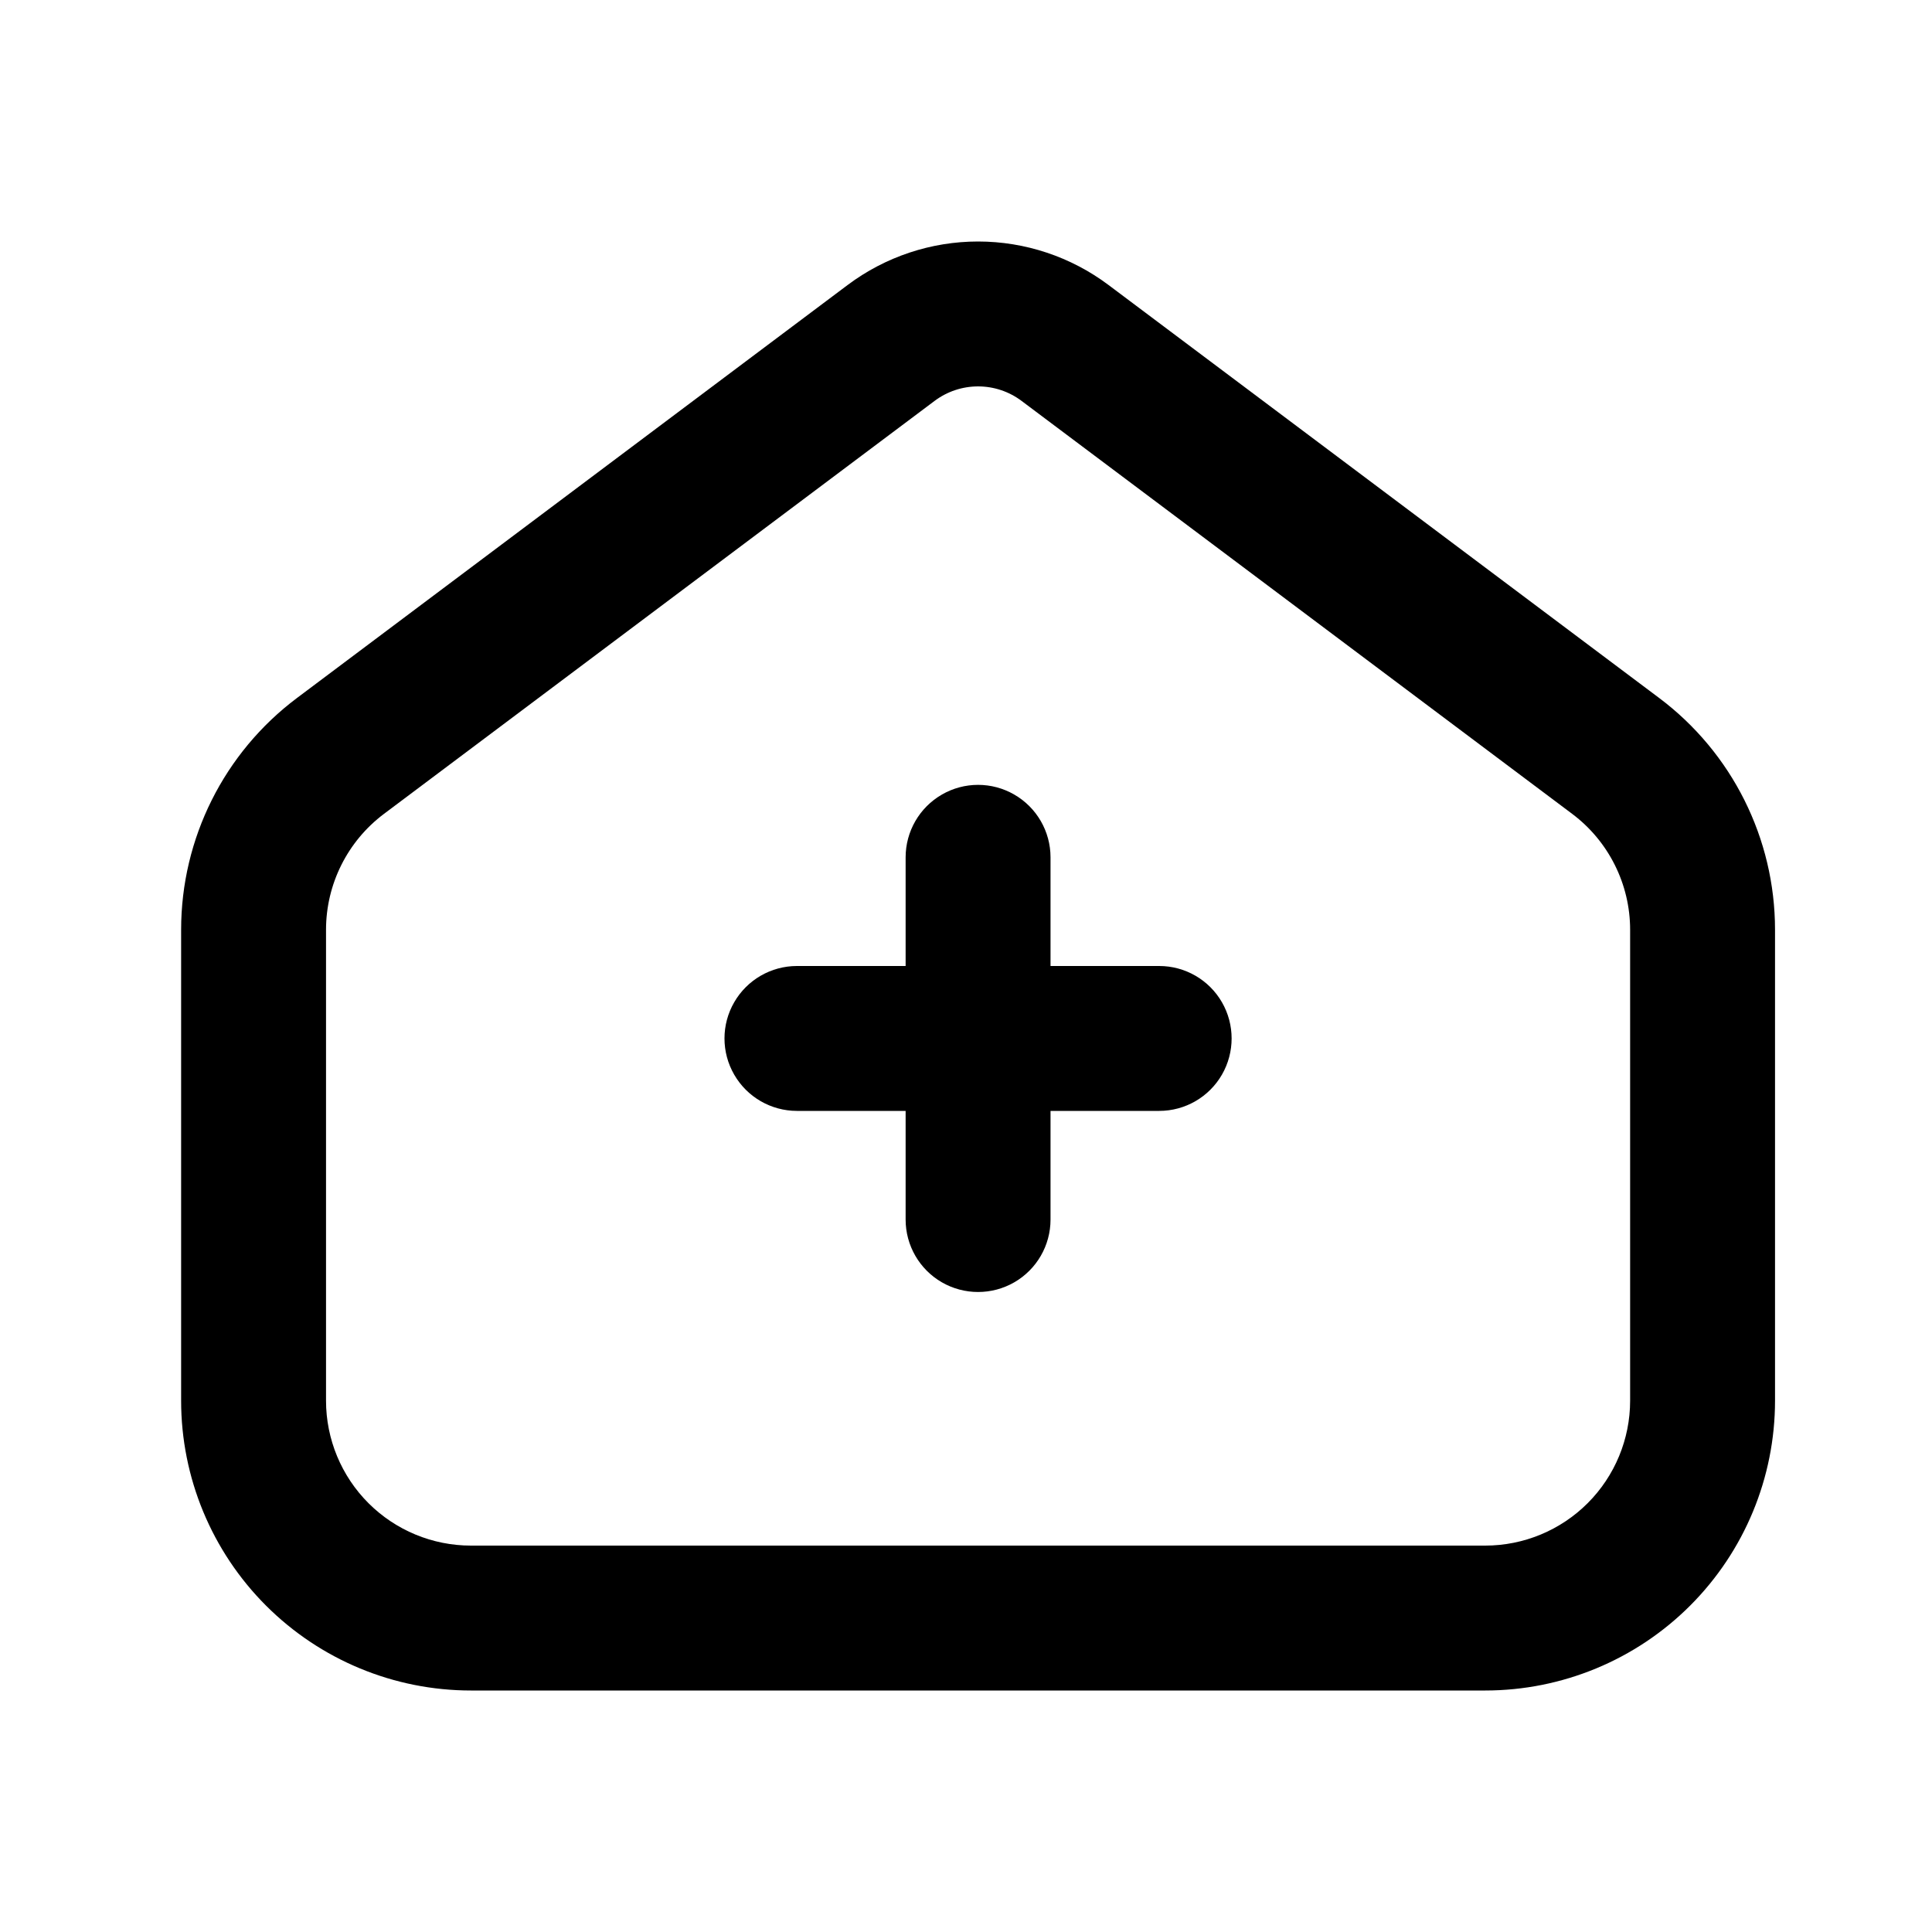 <svg width="32" height="32" viewBox="0 0 32 32" fill="none" xmlns="http://www.w3.org/2000/svg">
<path d="M24.6 28H7.8C6.527 28 5.306 27.494 4.406 26.594C3.506 25.694 3 24.473 3 23.2V15.4C3 13.889 3.711 12.466 4.92 11.56L14.04 4.72C14.663 4.253 15.421 4 16.2 4C16.979 4 17.737 4.253 18.36 4.72L27.48 11.56C28.689 12.466 29.4 13.889 29.4 15.4V23.2C29.4 24.473 28.894 25.694 27.994 26.594C27.094 27.494 25.873 28 24.6 28ZM16.2 6.4C15.94 6.4 15.688 6.484 15.48 6.64L6.36 13.48C5.756 13.933 5.4 14.645 5.4 15.4V23.2C5.4 23.836 5.653 24.447 6.103 24.897C6.553 25.347 7.164 25.6 7.8 25.6H24.6C25.236 25.6 25.847 25.347 26.297 24.897C26.747 24.447 27 23.836 27 23.2V15.4C27 14.645 26.644 13.933 26.04 13.48L16.92 6.64C16.712 6.484 16.46 6.4 16.2 6.4Z" fill="black"/>
<path d="M19.2 16H17.4V14.2C17.4 13.771 17.171 13.375 16.8 13.161C16.429 12.946 15.971 12.946 15.6 13.161C15.229 13.375 15 13.771 15 14.2V16H13.2C12.771 16 12.375 16.229 12.161 16.6C11.946 16.971 11.946 17.429 12.161 17.8C12.375 18.171 12.771 18.4 13.2 18.4H15V20.2C15 20.629 15.229 21.025 15.6 21.239C15.971 21.453 16.429 21.453 16.8 21.239C17.171 21.025 17.4 20.629 17.4 20.2V18.4H19.2C19.629 18.4 20.025 18.171 20.239 17.8C20.453 17.429 20.453 16.971 20.239 16.6C20.025 16.229 19.629 16 19.2 16Z" fill="black"/>
</svg>
